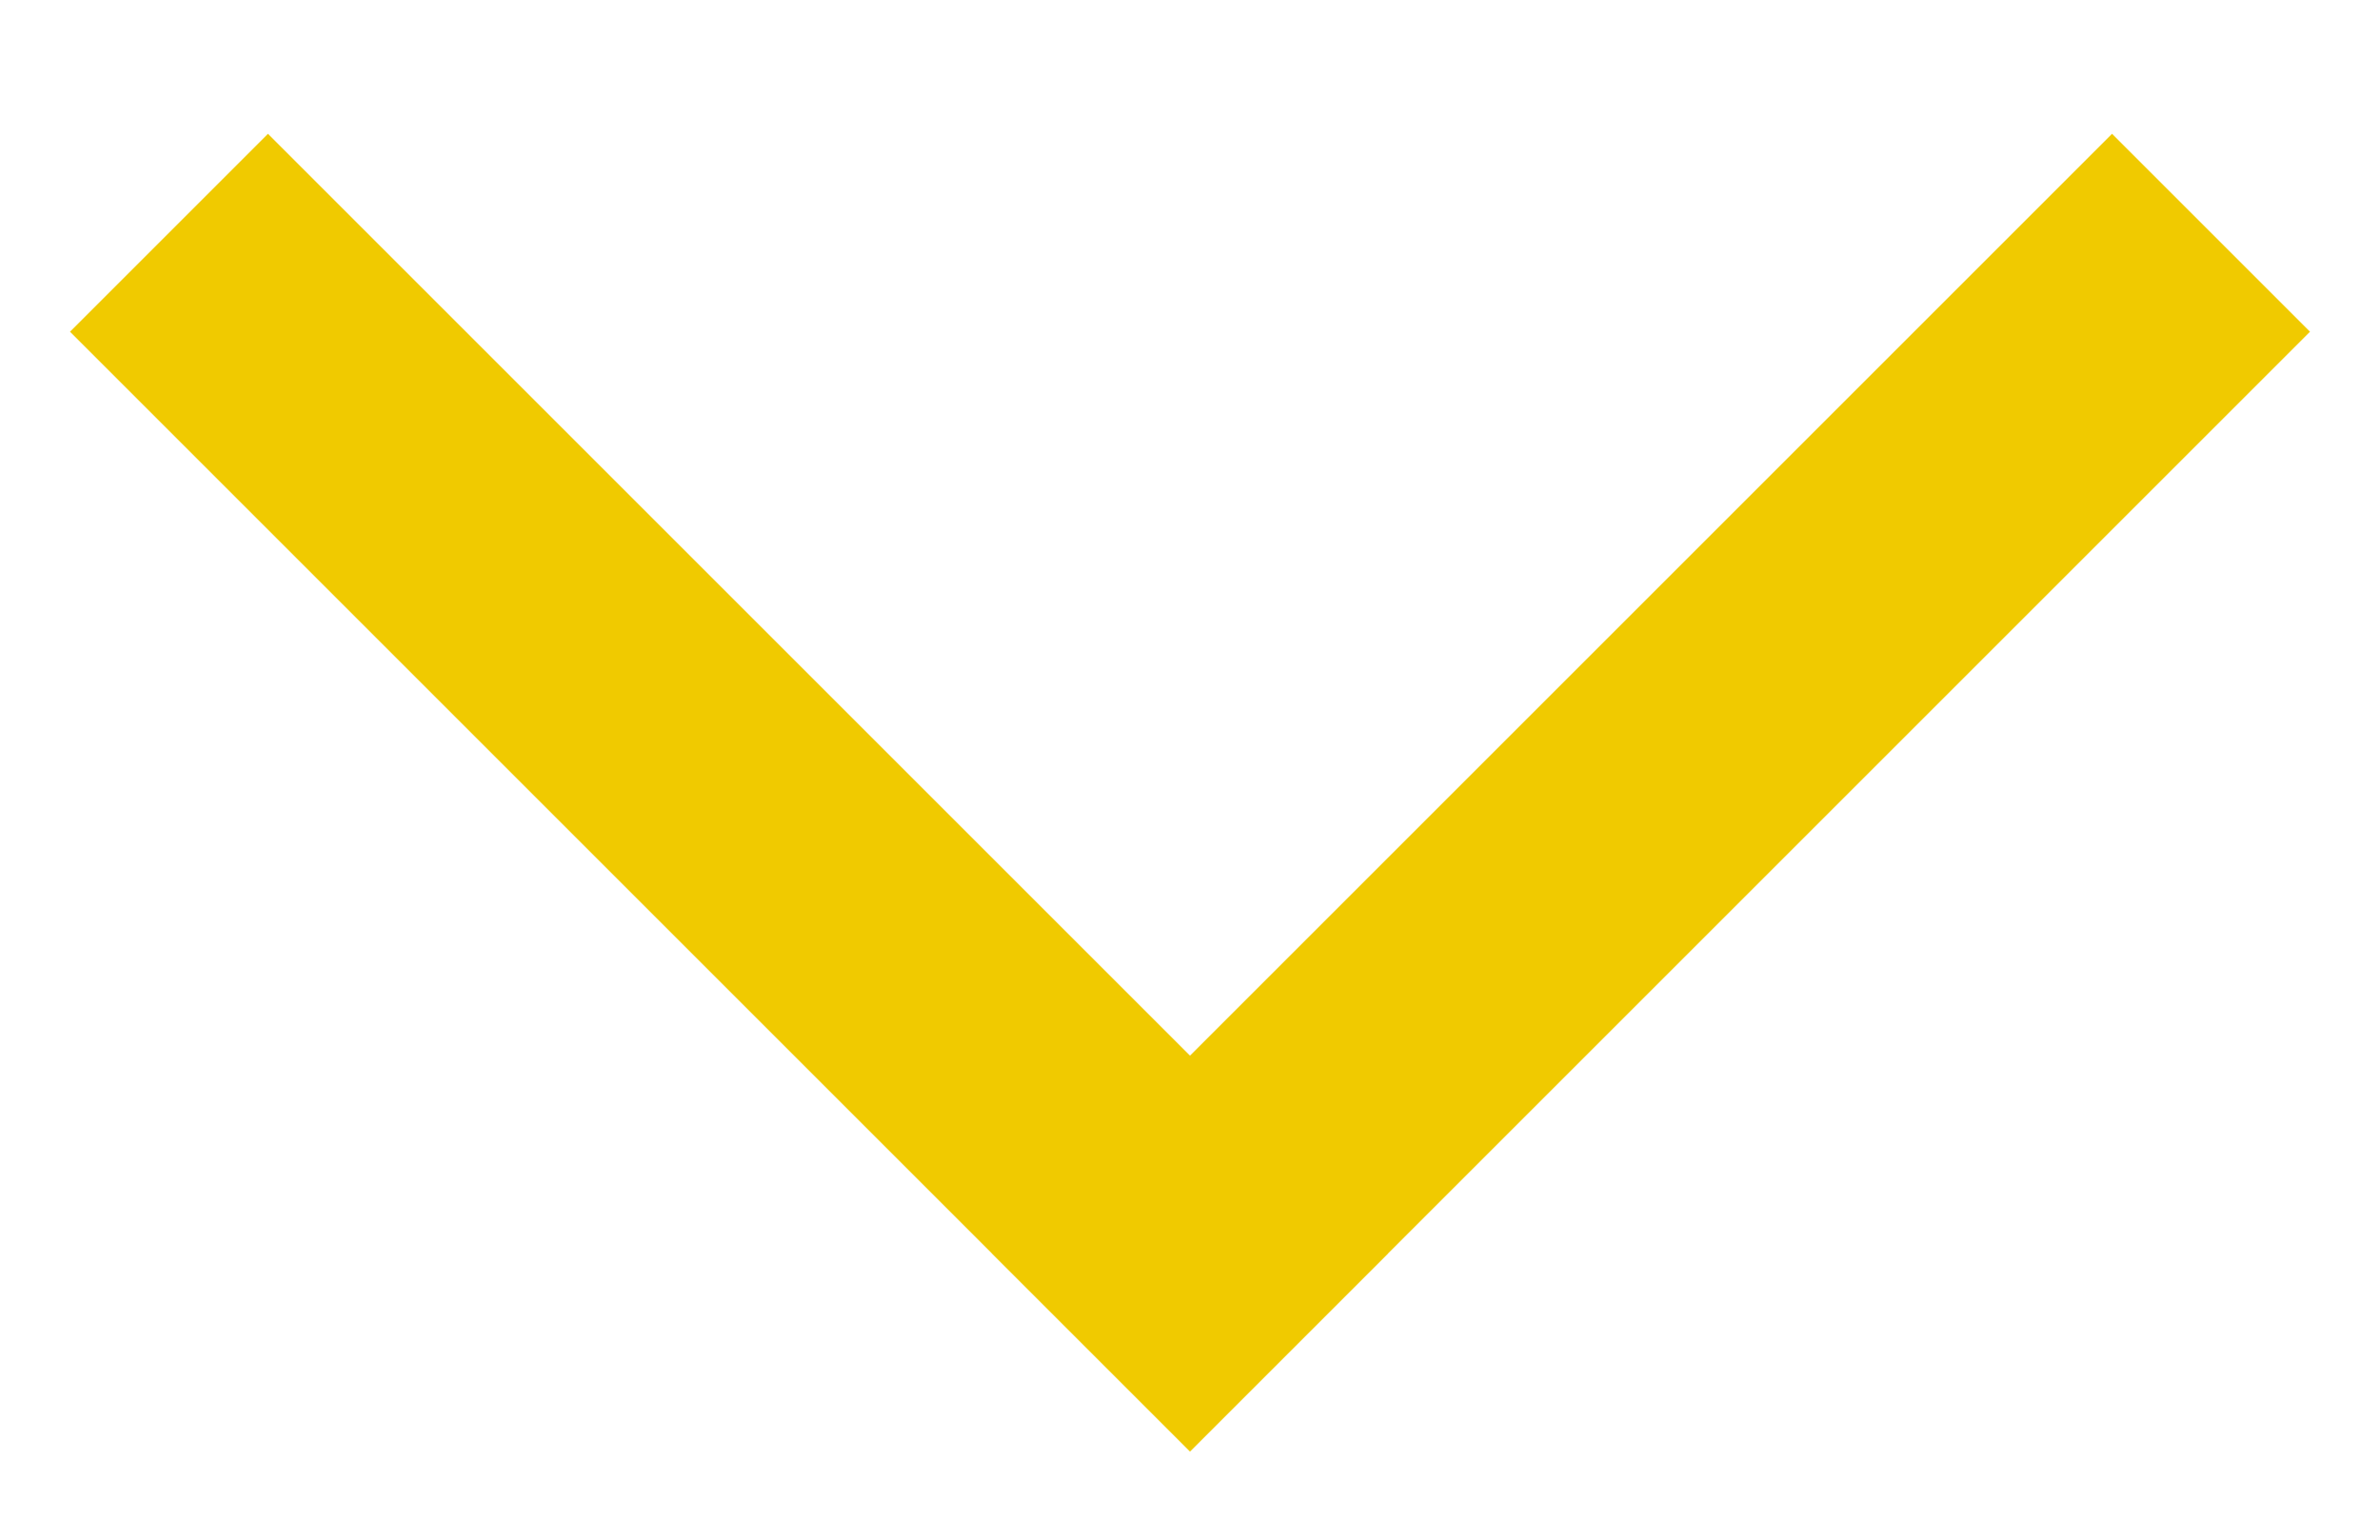 <svg width="17" height="11" viewBox="0 0 17 11" version="1.1" xmlns="http://www.w3.org/2000/svg" xmlns:xlink="http://www.w3.org/1999/xlink" xmlns:figma="http://www.figma.com/figma/ns">
<title>Group</title>
<desc>Created using Figma</desc>
<g id="Canvas" transform="translate(-6013 1123)" figma:type="canvas">
<g id="Group" style="mix-blend-mode:normal;" figma:type="frame">
<g id="Line 14" style="mix-blend-mode:normal;" figma:type="line">
<use xlink:href="#path0_stroke" transform="matrix(0.707 0.707 -0.707 0.707 6013.5 -1120.63)" fill="#F0CA00" style="mix-blend-mode:normal;"/>
</g>
<g id="Line 14" style="mix-blend-mode:normal;" figma:type="line">
<use xlink:href="#path0_stroke" transform="matrix(-0.707 0.707 0.707 0.707 6029.5 -1120.63)" fill="#F0CA00" style="mix-blend-mode:normal;"/>
</g>
</g>
</g>
<defs>
<path id="path0_stroke" d="M 0 0L 11.314 0L 11.314 -2L 0 -2L 0 0Z"/>
</defs>
</svg>
